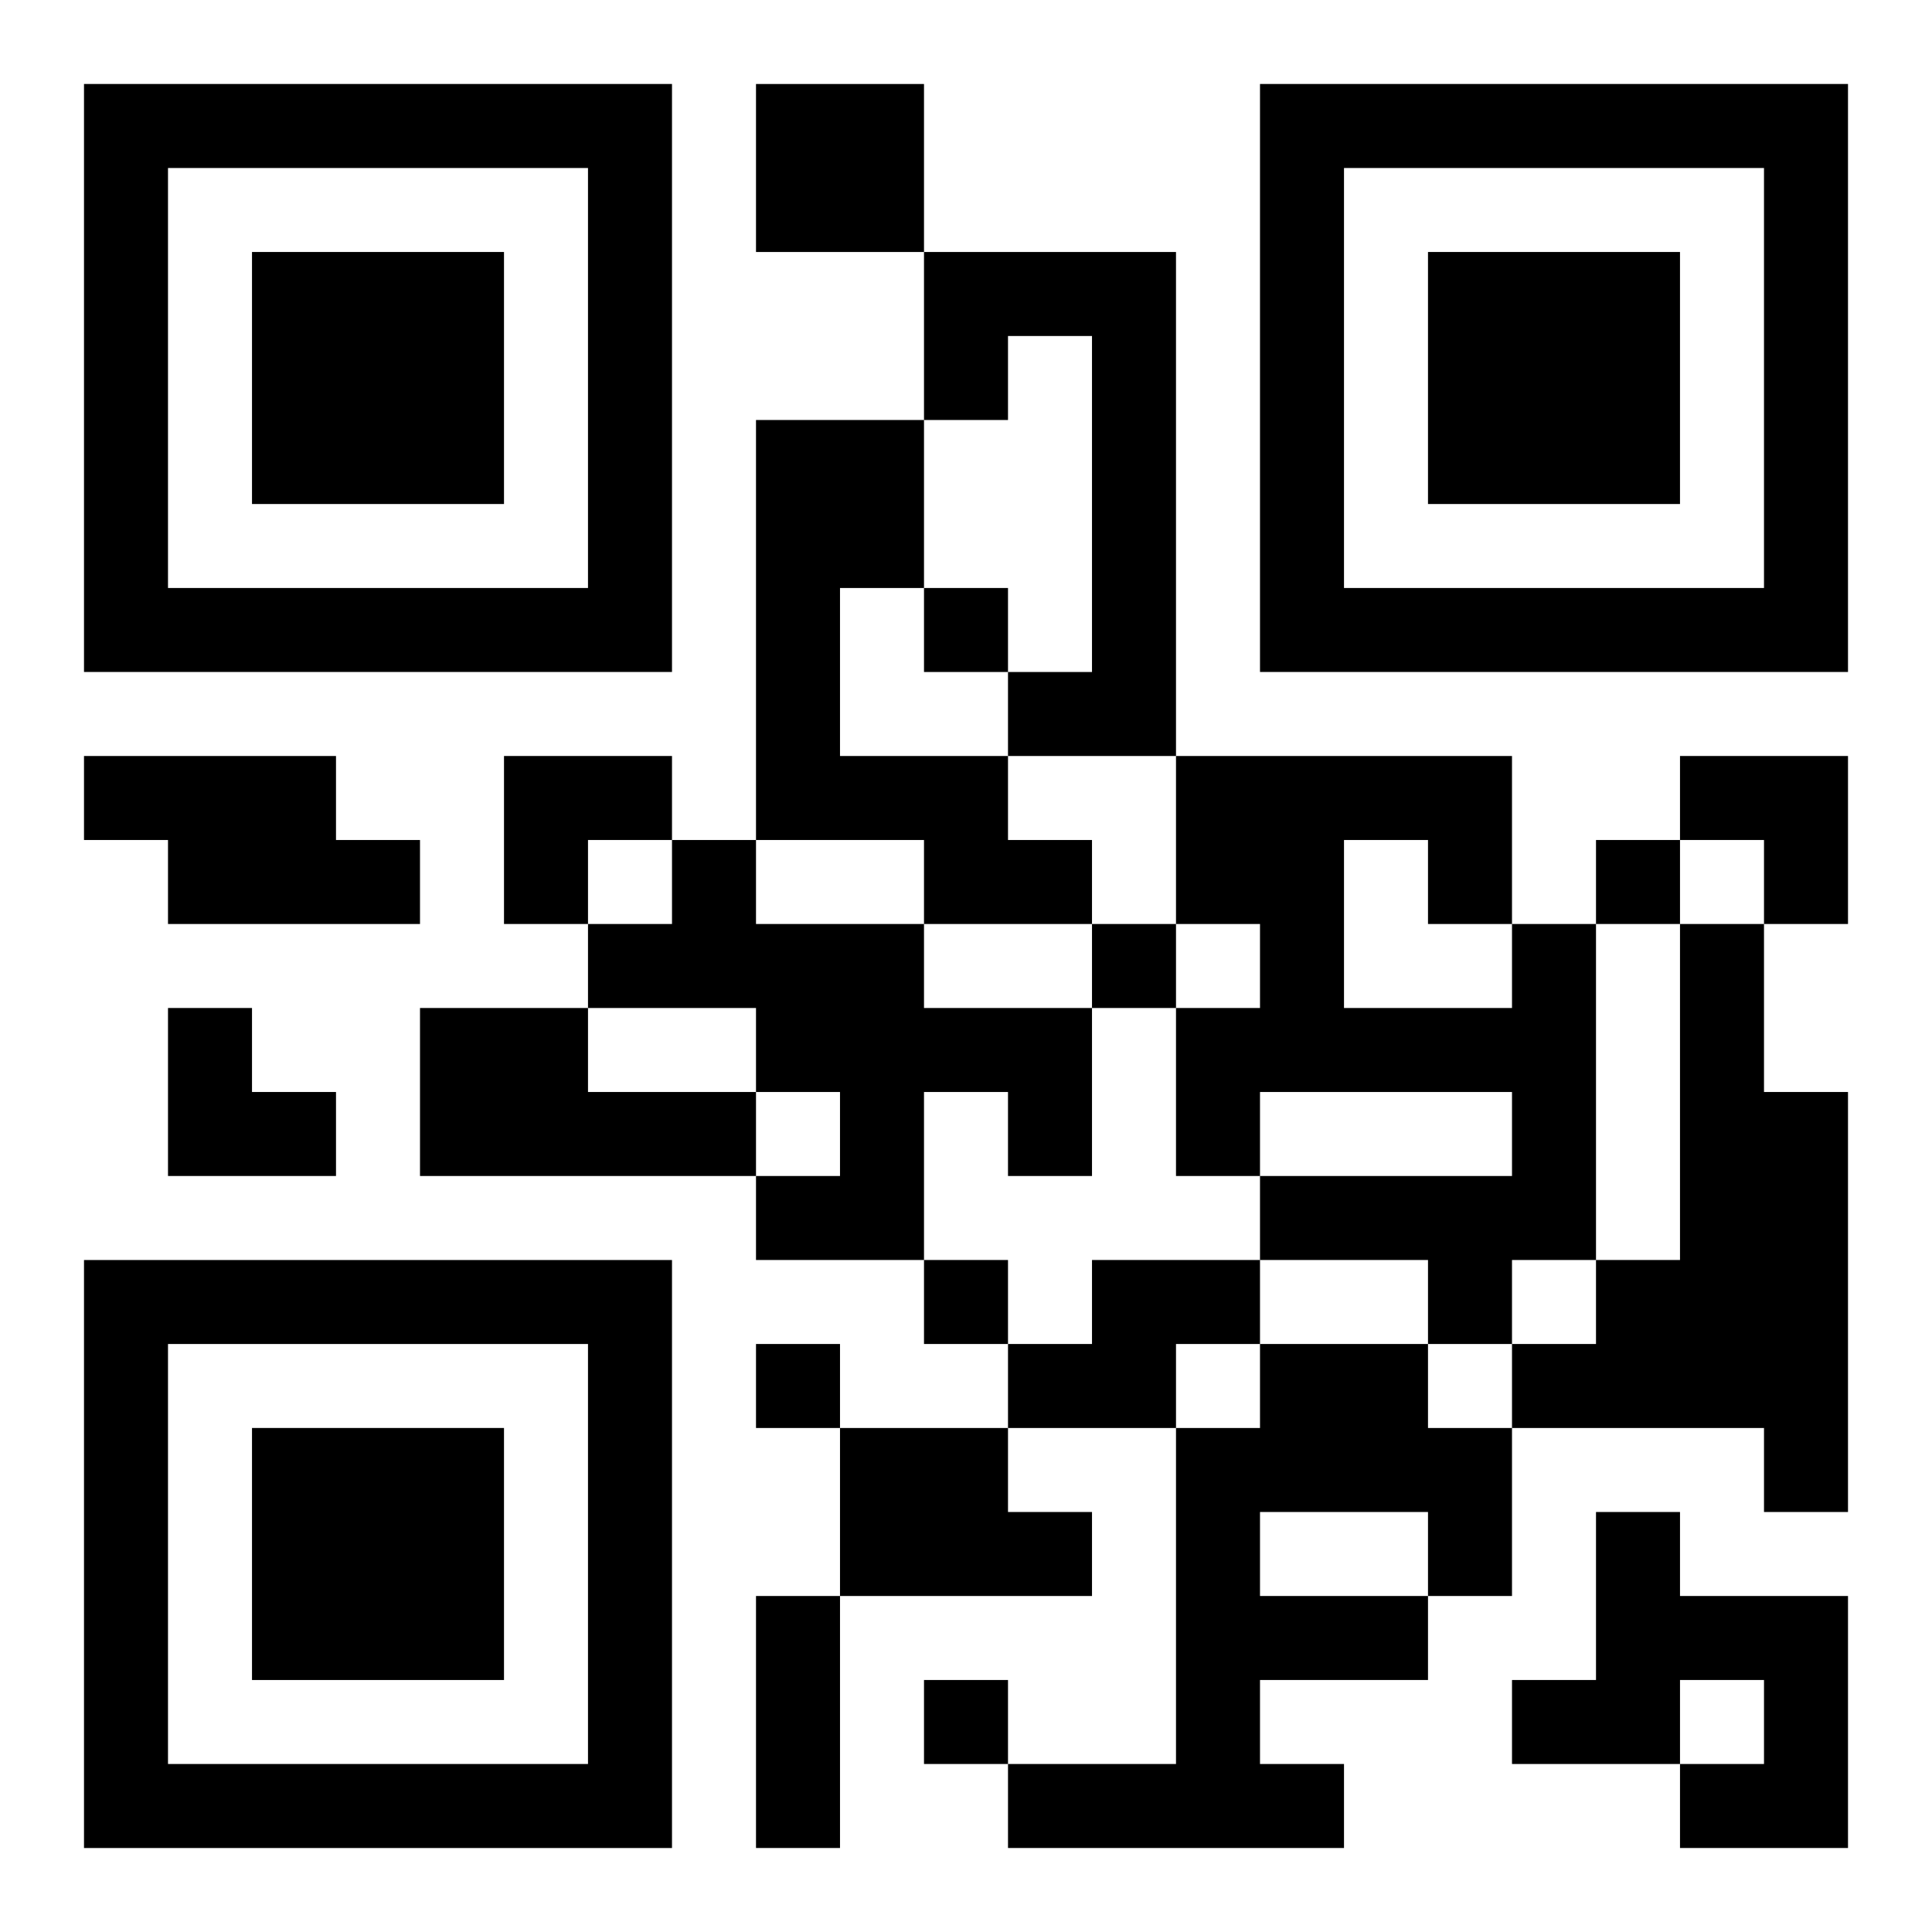 <?xml version="1.0" encoding="UTF-8"?>
<svg width="250" height="250" baseProfile="full" version="1.1" viewBox="-1 -1 23 23" xmlns="http://www.w3.org/2000/svg" xmlns:xlink="http://www.w3.org/1999/xlink"><symbol id="a"><path d="m0 7v7h7v-7h-7zm1 1h5v5h-5v-5zm1 1v3h3v-3h-3z"/></symbol><use y="-7" xlink:href="#a"/><use y="7" xlink:href="#a"/><use x="14" y="-7" xlink:href="#a"/><path d="m8 0h2v2h-2v-2m2 2h3v6h-2v-1h1v-4h-1v1h-1v-2m-2 2h2v2h-1v2h2v1h1v1h-2v-1h-2v-5m-8 4h3v1h1v1h-3v-1h-1v-1m7 1h1v1h2v1h2v2h-1v-1h-1v2h-2v-1h1v-1h-1v-1h-2v-1h1v-1m10 1h1v4h-1v1h-1v-1h-2v-1h3v-1h-3v1h-1v-2h1v-1h-1v-2h4v2m-2-1v2h2v-1h-1v-1h-1m4 1h1v2h1v5h-1v-1h-3v-1h1v-1h1v-4m-15 1h2v1h2v1h-4v-2m8 3h2v1h-1v1h-2v-1h1v-1m2 1h2v1h1v2h-1v1h-2v1h1v1h-4v-1h2v-4h1v-1m0 2v1h2v-1h-2m-5-1h2v1h1v1h-3v-2m9 1h1v1h2v3h-2v-1h1v-1h-1v1h-2v-1h1v-2m-8-11v1h1v-1h-1m8 3v1h1v-1h-1m-6 1v1h1v-1h-1m-2 4v1h1v-1h-1m-2 1v1h1v-1h-1m2 4v1h1v-1h-1m-2-1h1v3h-1v-3m-3-10h2v1h-1v1h-1zm14 0h2v2h-1v-1h-1zm-18 3h1v1h1v1h-2z"/></svg>
